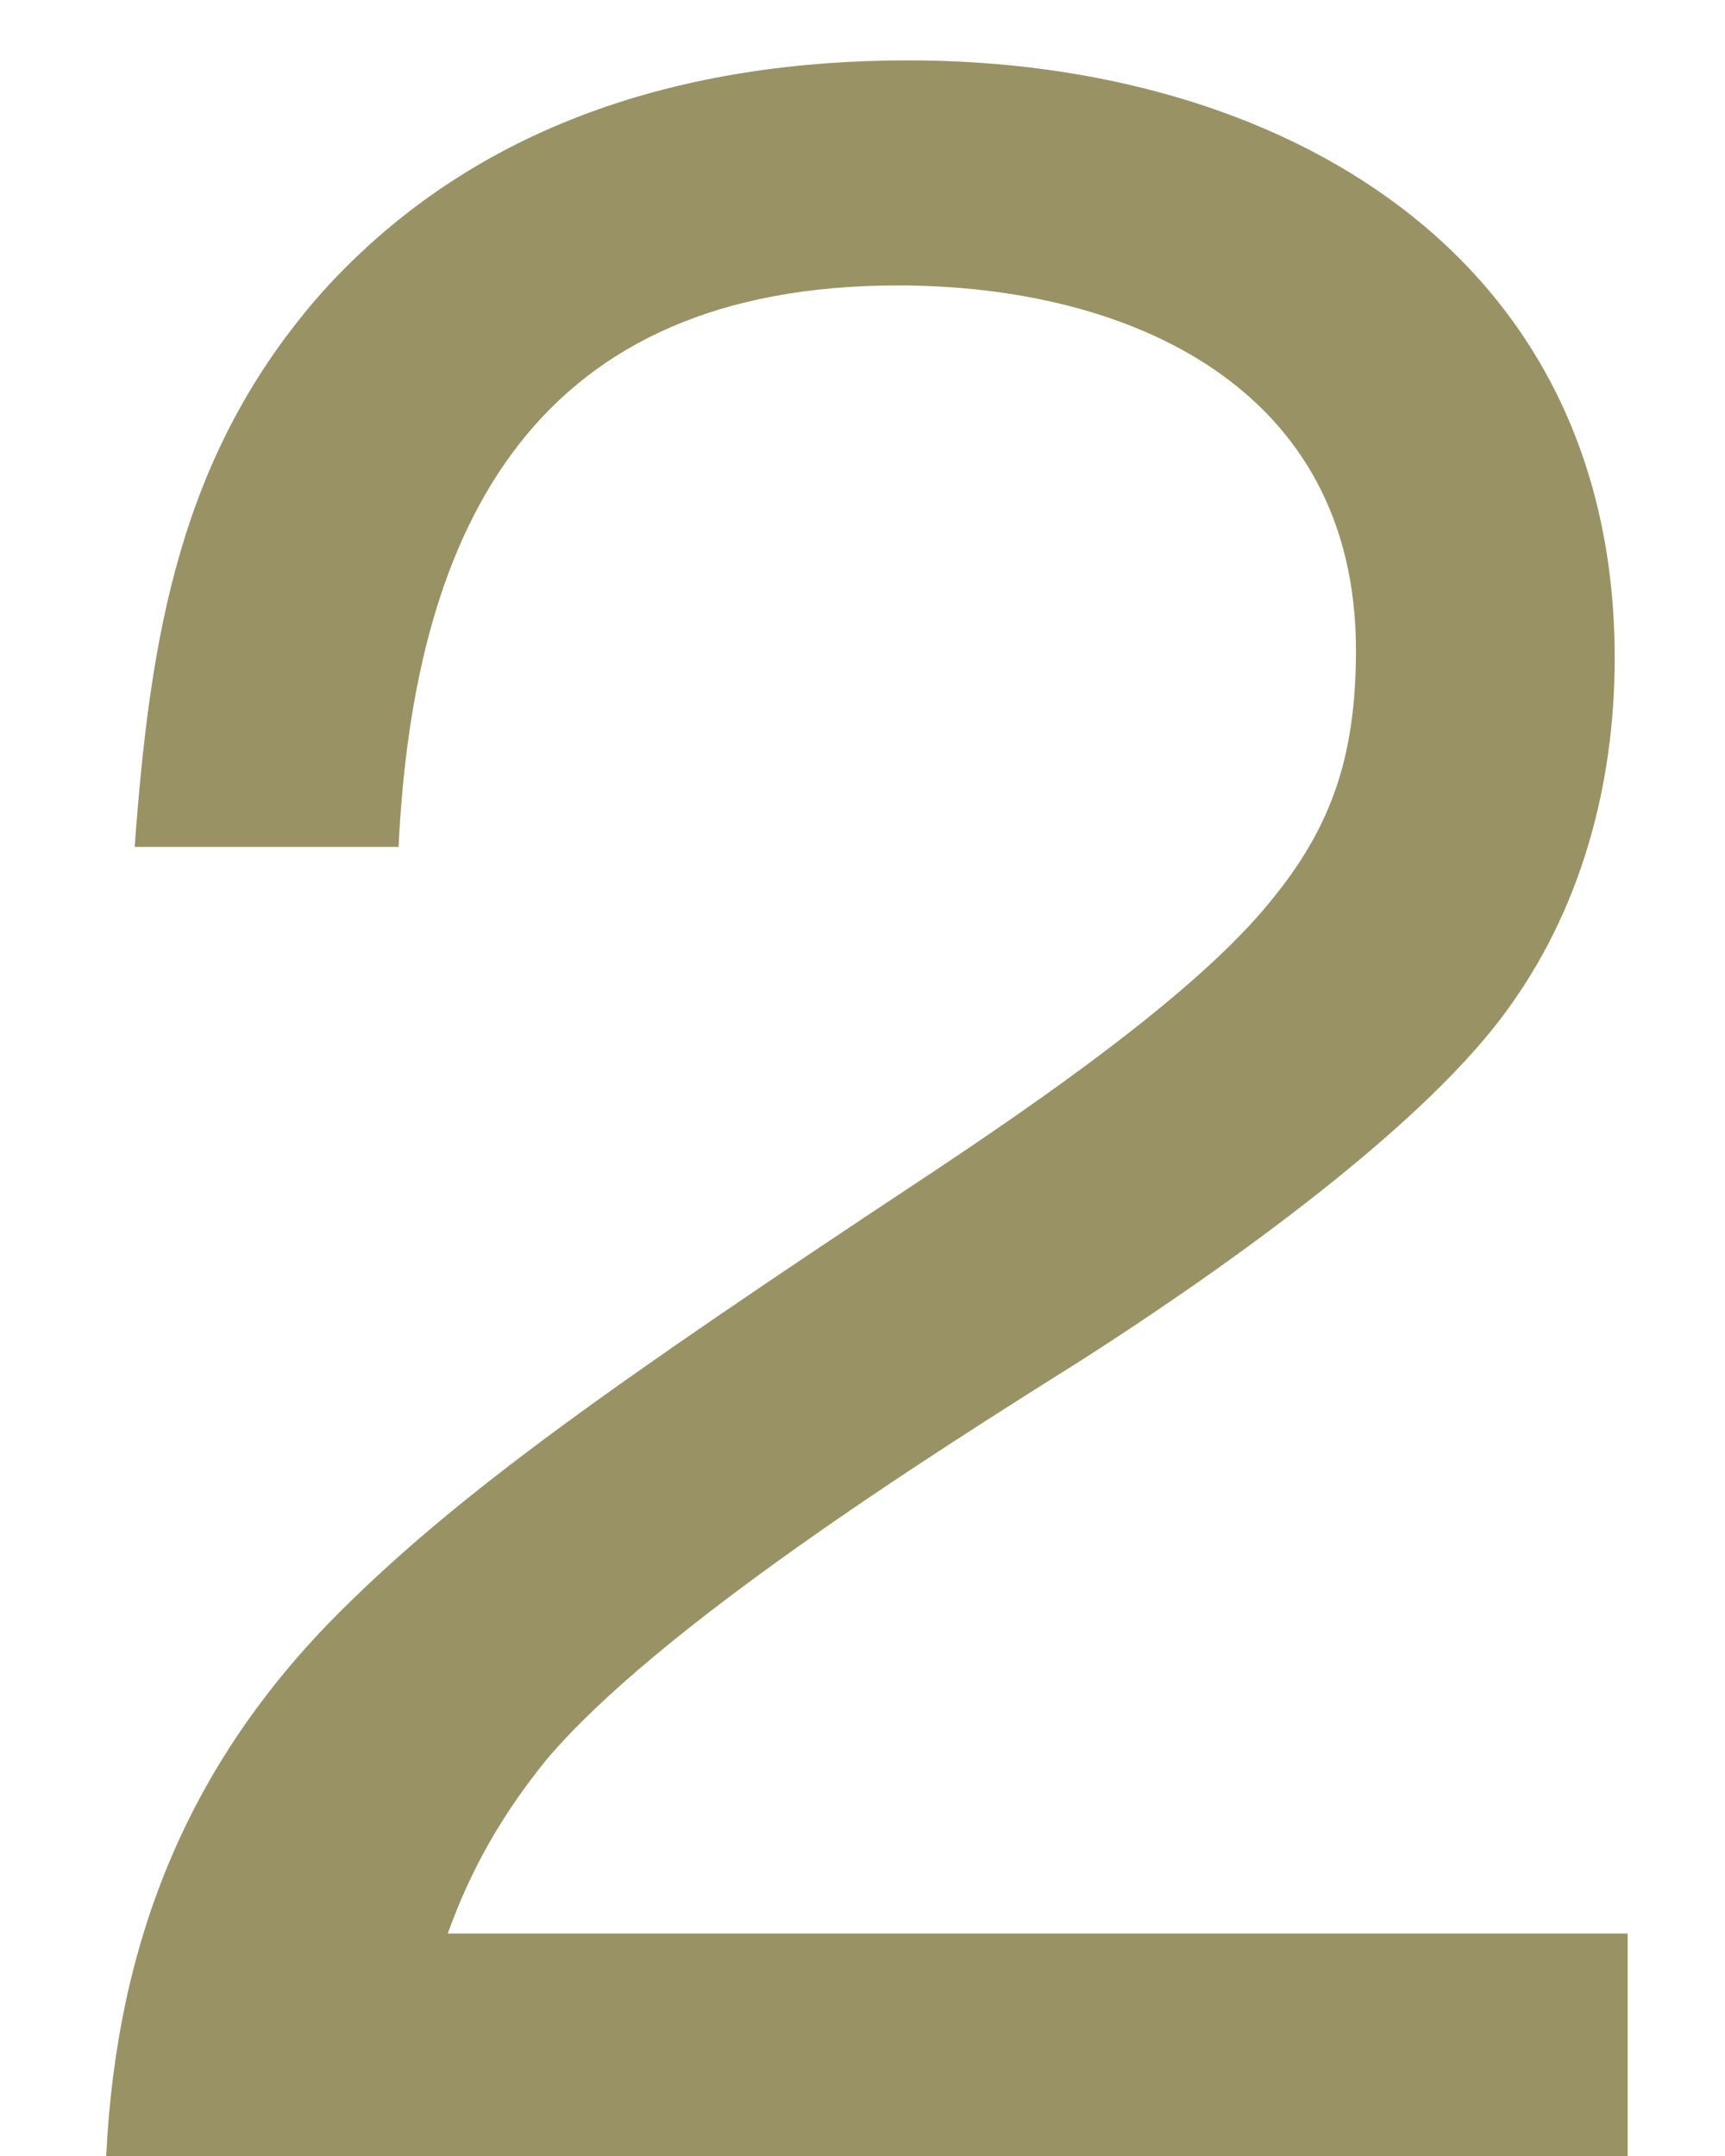 <svg fill="none" height="20" viewBox="0 0 16 20" width="16" xmlns="http://www.w3.org/2000/svg"><path d="m1.249 7.856c.144-1.944.408-3.648 1.752-5.16 1.416-1.56 3.36-2.136 5.424-2.136 3.432 0 6.552 1.776 6.552 5.544 0 1.176-.312 2.352-1.032 3.312-.84 1.128-2.736 2.448-3.936 3.216-1.416.888-3.912 2.472-4.944 3.696-.408.504-.696 1.008-.912 1.608h10.944v2.064h-14.112c.096-1.968.744-3.624 2.16-5.04 1.104-1.104 2.52-2.112 5.496-4.08.936-.624 2.448-1.656 3.144-2.52.552-.672.792-1.32.792-2.328 0-2.448-2.112-3.384-4.248-3.384-3.336 0-4.488 2.184-4.632 5.208z" fill="#999265"/></svg>